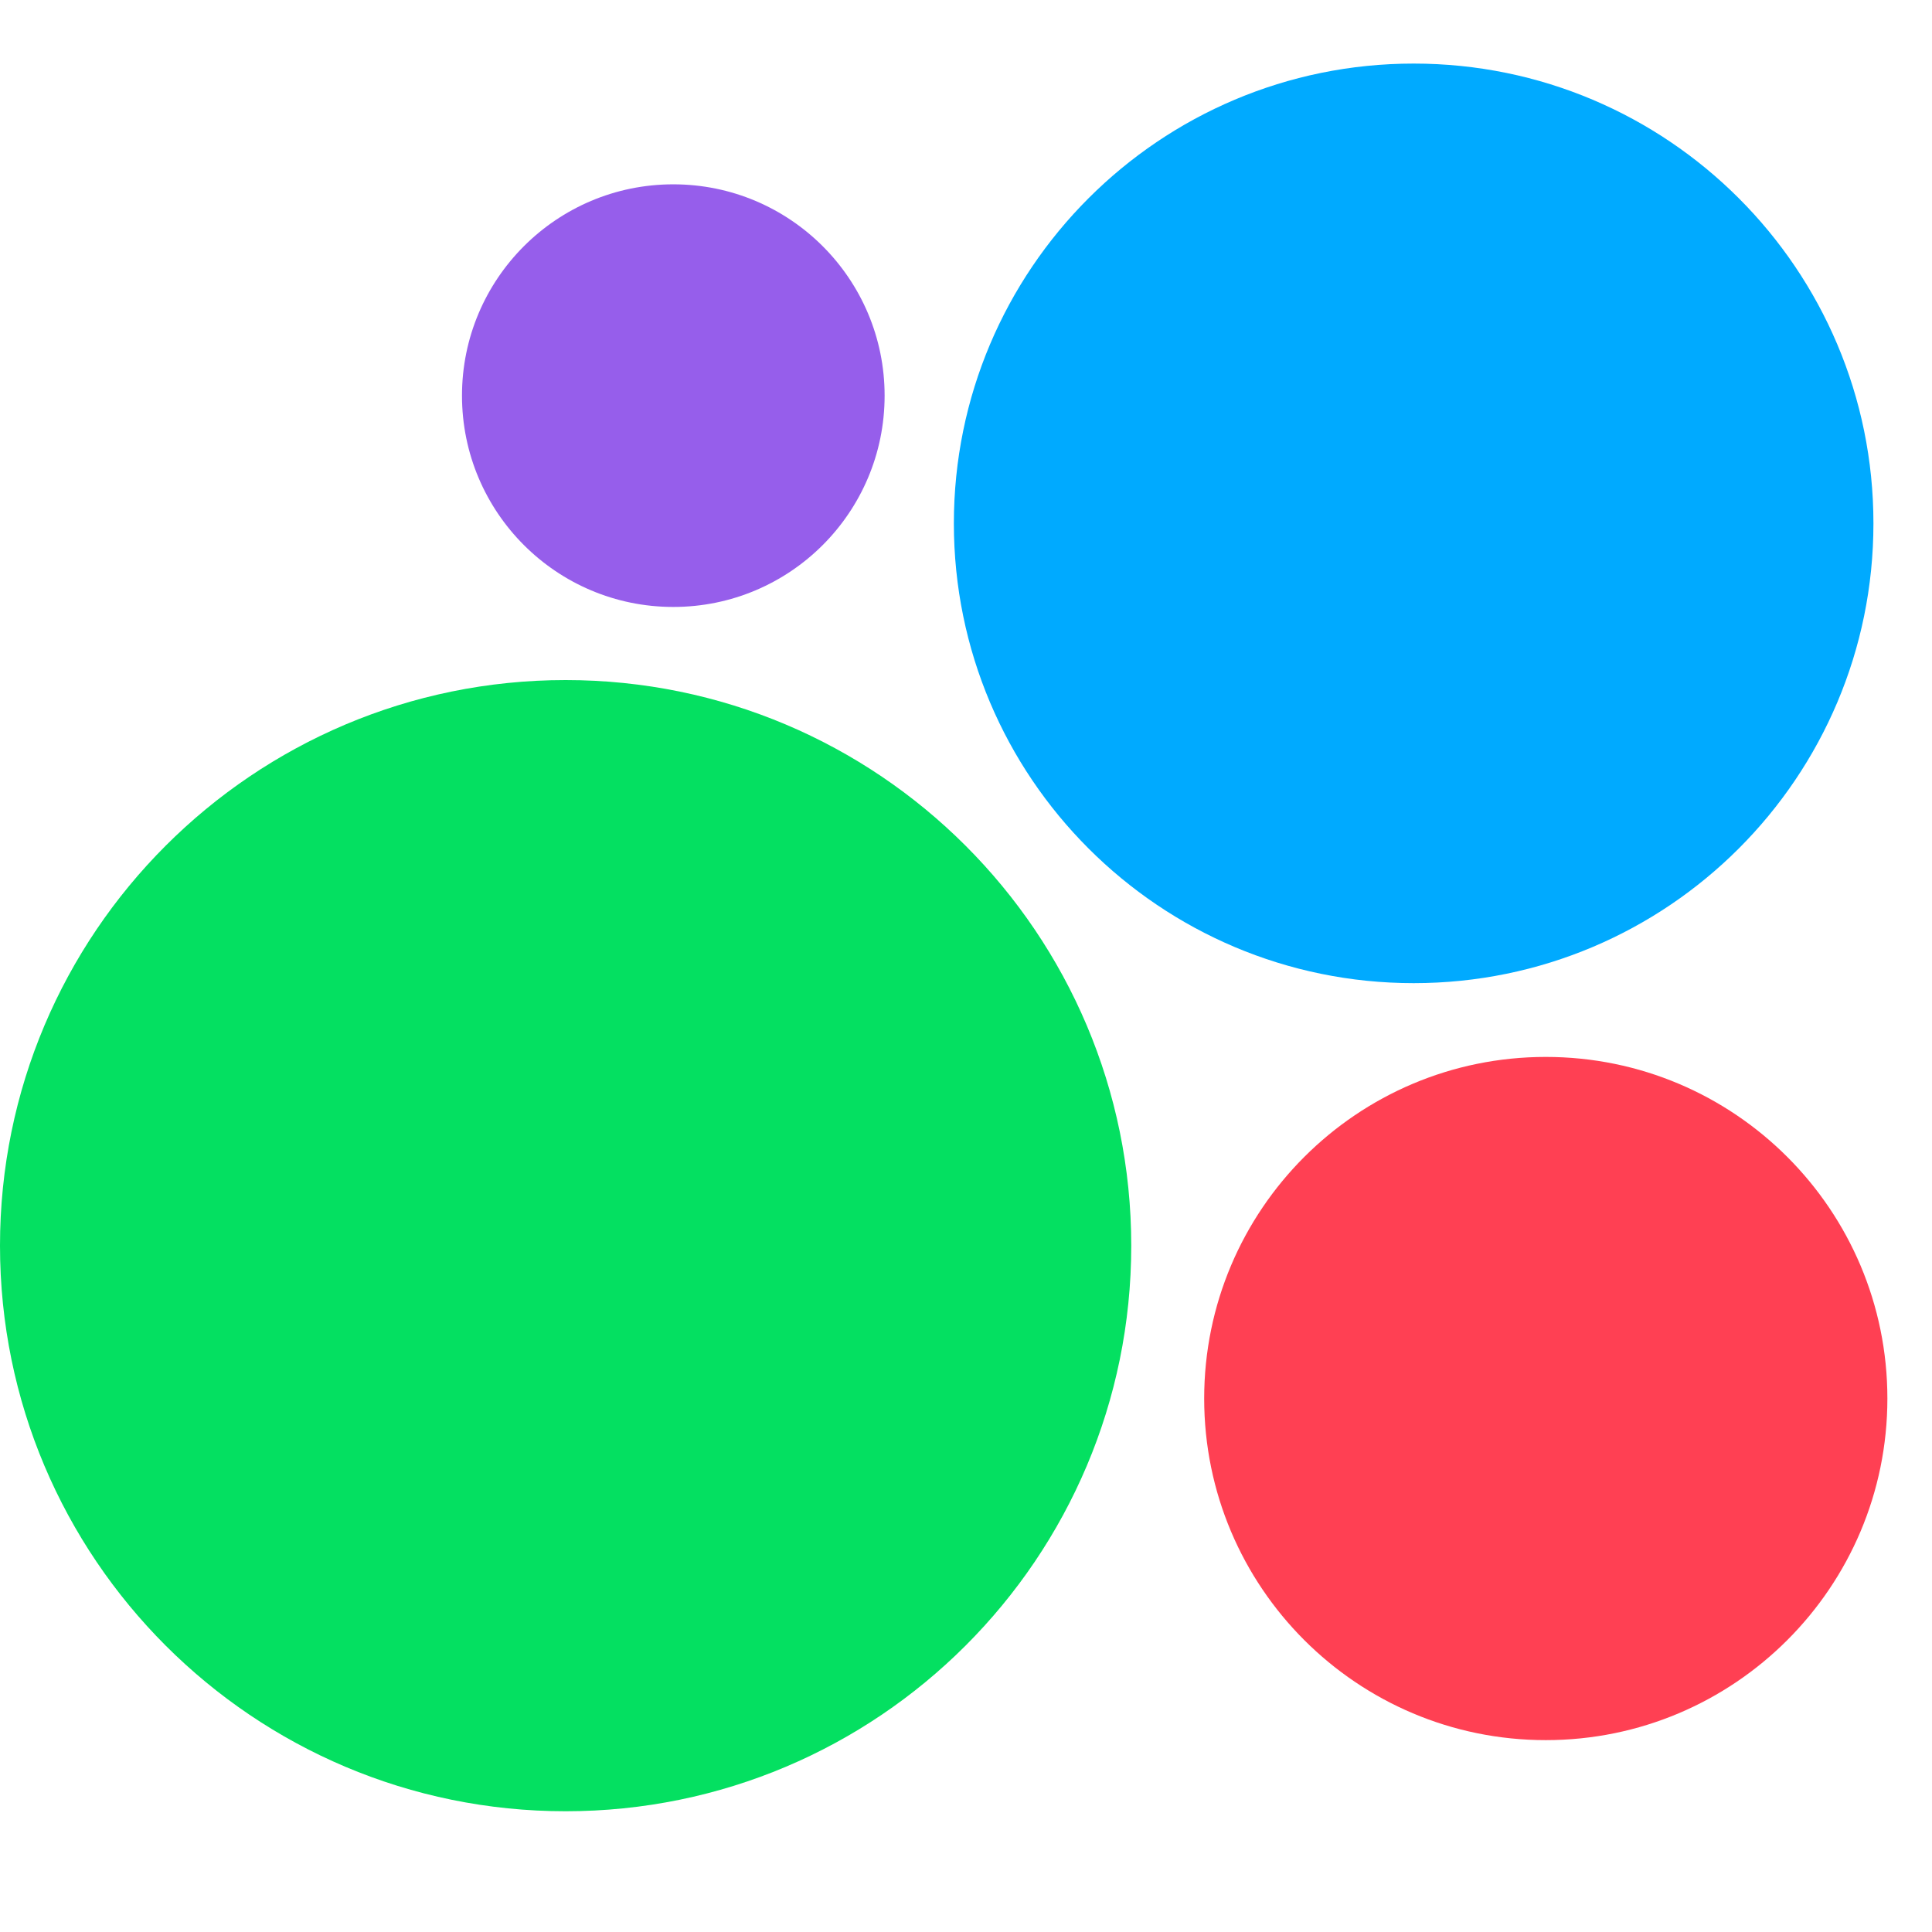 <svg width="32" height="32" viewBox="0 0 32 32" fill="none" xmlns="http://www.w3.org/2000/svg">
<g clip-path="url(#clip0_15496_15753)">
<path d="M11.152 10.053C13.085 10.053 14.652 8.486 14.652 6.553C14.652 4.62 13.085 3.053 11.152 3.053C9.219 3.053 7.652 4.62 7.652 6.553C7.652 8.486 9.219 10.053 11.152 10.053Z" fill="#965EEB"/>
<path d="M23.415 16.284C27.621 16.284 31.03 12.875 31.03 8.669C31.03 4.462 27.621 1.053 23.415 1.053C19.209 1.053 15.799 4.462 15.799 8.669C15.799 12.875 19.209 16.284 23.415 16.284Z" fill="#00AAFF"/>
<path d="M9.368 30C14.543 30 18.737 25.806 18.737 20.632C18.737 15.458 14.543 11.264 9.368 11.264C4.194 11.264 0 15.458 0 20.632C0 25.806 4.194 30 9.368 30Z" fill="#04E061"/>
<path d="M25.603 28.822C28.728 28.822 31.261 26.288 31.261 23.164C31.261 20.039 28.728 17.506 25.603 17.506C22.478 17.506 19.945 20.039 19.945 23.164C19.945 26.288 22.478 28.822 25.603 28.822Z" fill="#FF4053"/>
</g>
<defs>
<clipPath id="clip0_15496_15753">
<rect width="31.579" height="31.579" fill="white"/>
</clipPath>
</defs>
</svg>
